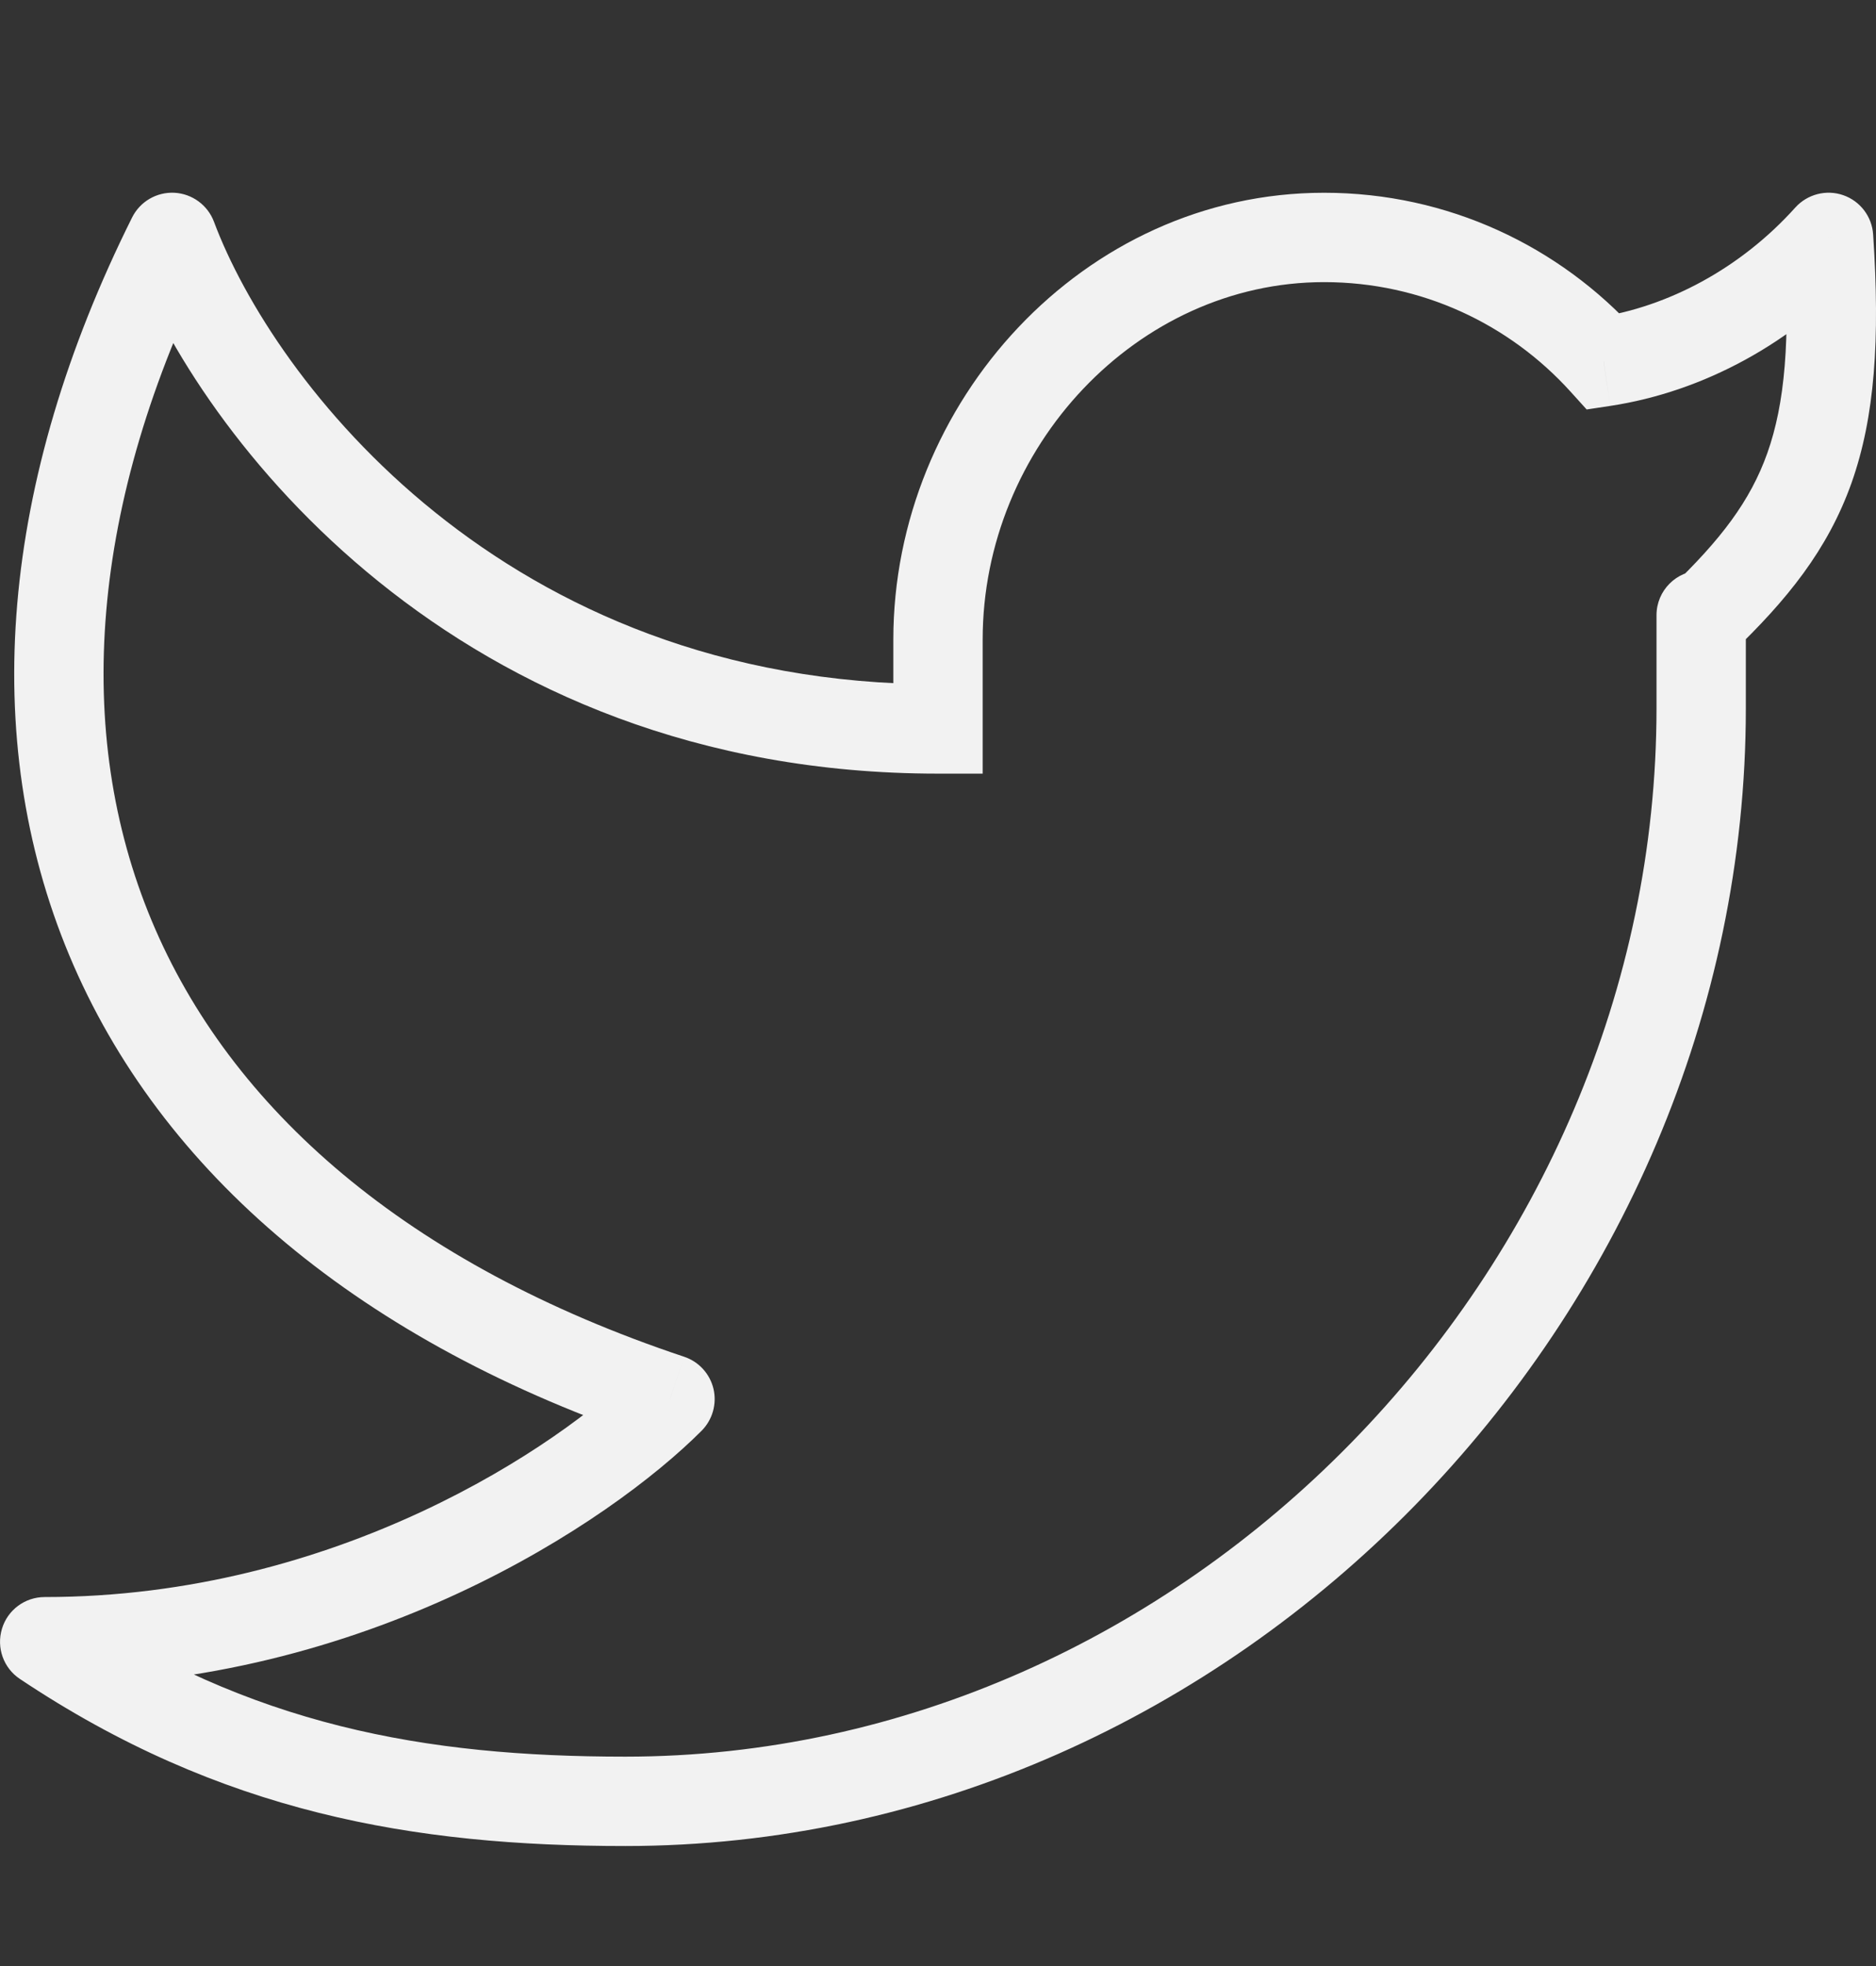 <svg width="21" height="22" viewBox="0 0 21 22" fill="none" xmlns="http://www.w3.org/2000/svg">
<rect x="0" y="0" width="21" height="22" fill="#333333" stroke="none"/>
<g id="twitter">
<path id="Vector" d="M20.469 2.657L20.968 2.624C20.955 2.423 20.823 2.25 20.633 2.184C20.443 2.118 20.232 2.173 20.097 2.322L20.469 2.657ZM19.543 6.884C19.543 6.608 19.319 6.384 19.043 6.384C18.767 6.384 18.543 6.608 18.543 6.884H19.543ZM10.5 8.157V8.657H11V8.157H10.5ZM1.926 2.657L2.395 2.481C2.325 2.295 2.151 2.168 1.953 2.157C1.754 2.147 1.568 2.255 1.479 2.433L1.926 2.657ZM7.5 15.657L7.854 16.01C7.976 15.887 8.026 15.71 7.987 15.542C7.947 15.373 7.823 15.237 7.658 15.182L7.5 15.657ZM0.5 18.371V17.871C0.28 17.871 0.085 18.015 0.022 18.226C-0.042 18.437 0.039 18.665 0.222 18.787L0.5 18.371ZM17.951 4.047L17.581 4.383L17.761 4.582L18.026 4.542L17.951 4.047ZM19.97 2.69C20.045 3.812 19.978 4.521 19.784 5.069C19.593 5.607 19.261 6.041 18.697 6.581L19.389 7.303C20.003 6.715 20.46 6.152 20.726 5.404C20.988 4.665 21.046 3.796 20.968 2.624L19.97 2.69ZM19.543 7.925V6.942H18.543V7.925H19.543ZM19.543 6.942V6.884H18.543V6.942H19.543ZM10 7.157V8.157H11V7.157H10ZM14.822 2.157C12.125 2.157 10 4.507 10 7.157H11C11 5.007 12.728 3.157 14.822 3.157V2.157ZM18.543 7.925C18.543 14.217 13.262 19.657 7 19.657V20.657C13.834 20.657 19.543 14.749 19.543 7.925H18.543ZM1.458 2.832C2.223 4.875 5.102 8.657 10.5 8.657V7.657C5.629 7.657 3.056 4.248 2.395 2.481L1.458 2.832ZM1.479 2.433C0.006 5.385 -0.242 8.254 0.775 10.689C1.793 13.124 4.035 15.027 7.342 16.131L7.658 15.182C4.547 14.144 2.576 12.404 1.698 10.303C0.82 8.202 0.994 5.643 2.374 2.88L1.479 2.433ZM7.146 15.303C6.266 16.184 3.762 17.871 0.5 17.871V18.871C4.085 18.871 6.832 17.034 7.854 16.01L7.146 15.303ZM18.322 3.712C17.459 2.758 16.211 2.157 14.822 2.157V3.157C15.916 3.157 16.899 3.629 17.581 4.383L18.322 3.712ZM18.026 4.542C19.062 4.385 20.078 3.84 20.841 2.991L20.097 2.322C19.483 3.005 18.674 3.432 17.877 3.553L18.026 4.542ZM0.222 18.787C2.47 20.288 4.633 20.657 7 20.657V19.657C4.757 19.657 2.809 19.311 0.778 17.955L0.222 18.787Z" fill="#F2F2F2"/>
</g>
</svg>
